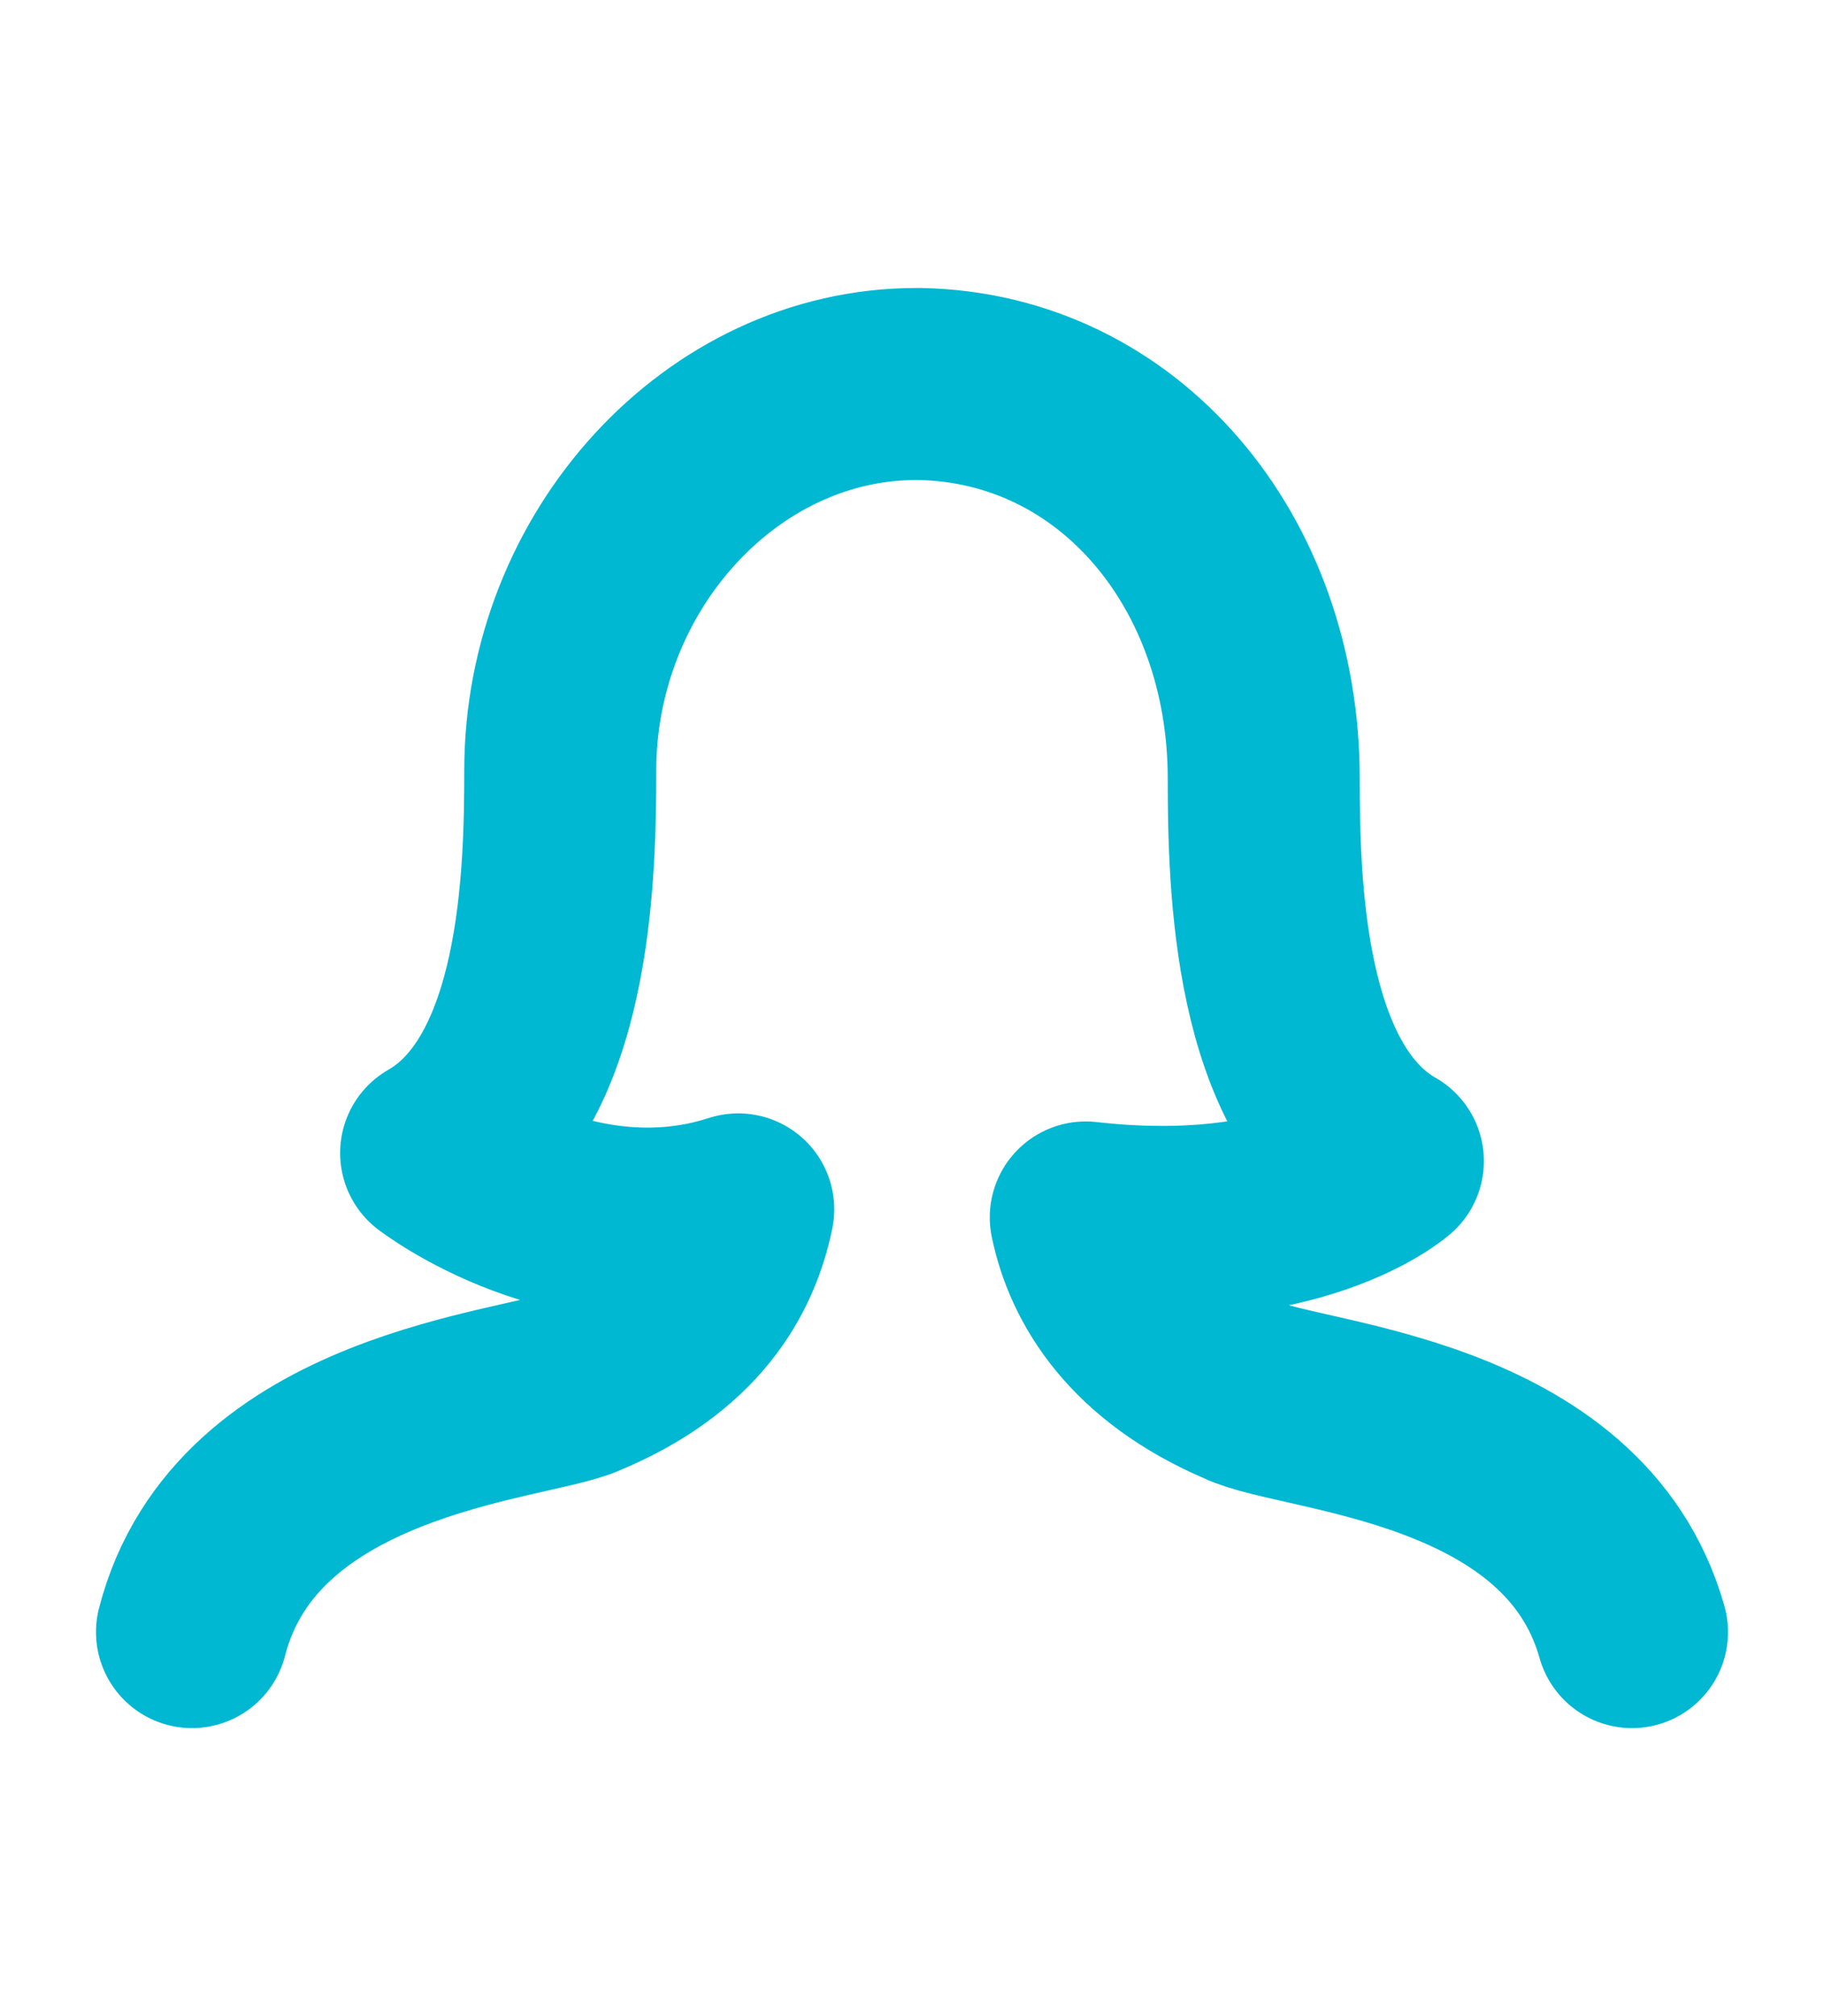 <svg width="19" height="21" viewBox="0 0 19 21" fill="none" xmlns="http://www.w3.org/2000/svg">
<path d="M17 17C16.397 14.861 13.552 14.777 12.948 14.484C11.871 14.023 11.44 13.31 11.31 12.681C13.509 12.932 14.457 12.094 14.457 12.094C13.207 11.381 13.164 9.2 13.164 8.11C13.164 5.845 11.655 4.042 9.586 4H9.543C7.517 4 5.836 5.845 5.836 8.026C5.836 9.116 5.793 11.297 4.543 12.01C4.543 12.01 6.009 13.142 7.69 12.597C7.56 13.226 7.172 13.939 6.052 14.4C5.448 14.652 2.56 14.819 2 17" stroke="#00B8D1" stroke-width="2" stroke-miterlimit="10" stroke-linecap="round" stroke-linejoin="round"/>
</svg>
